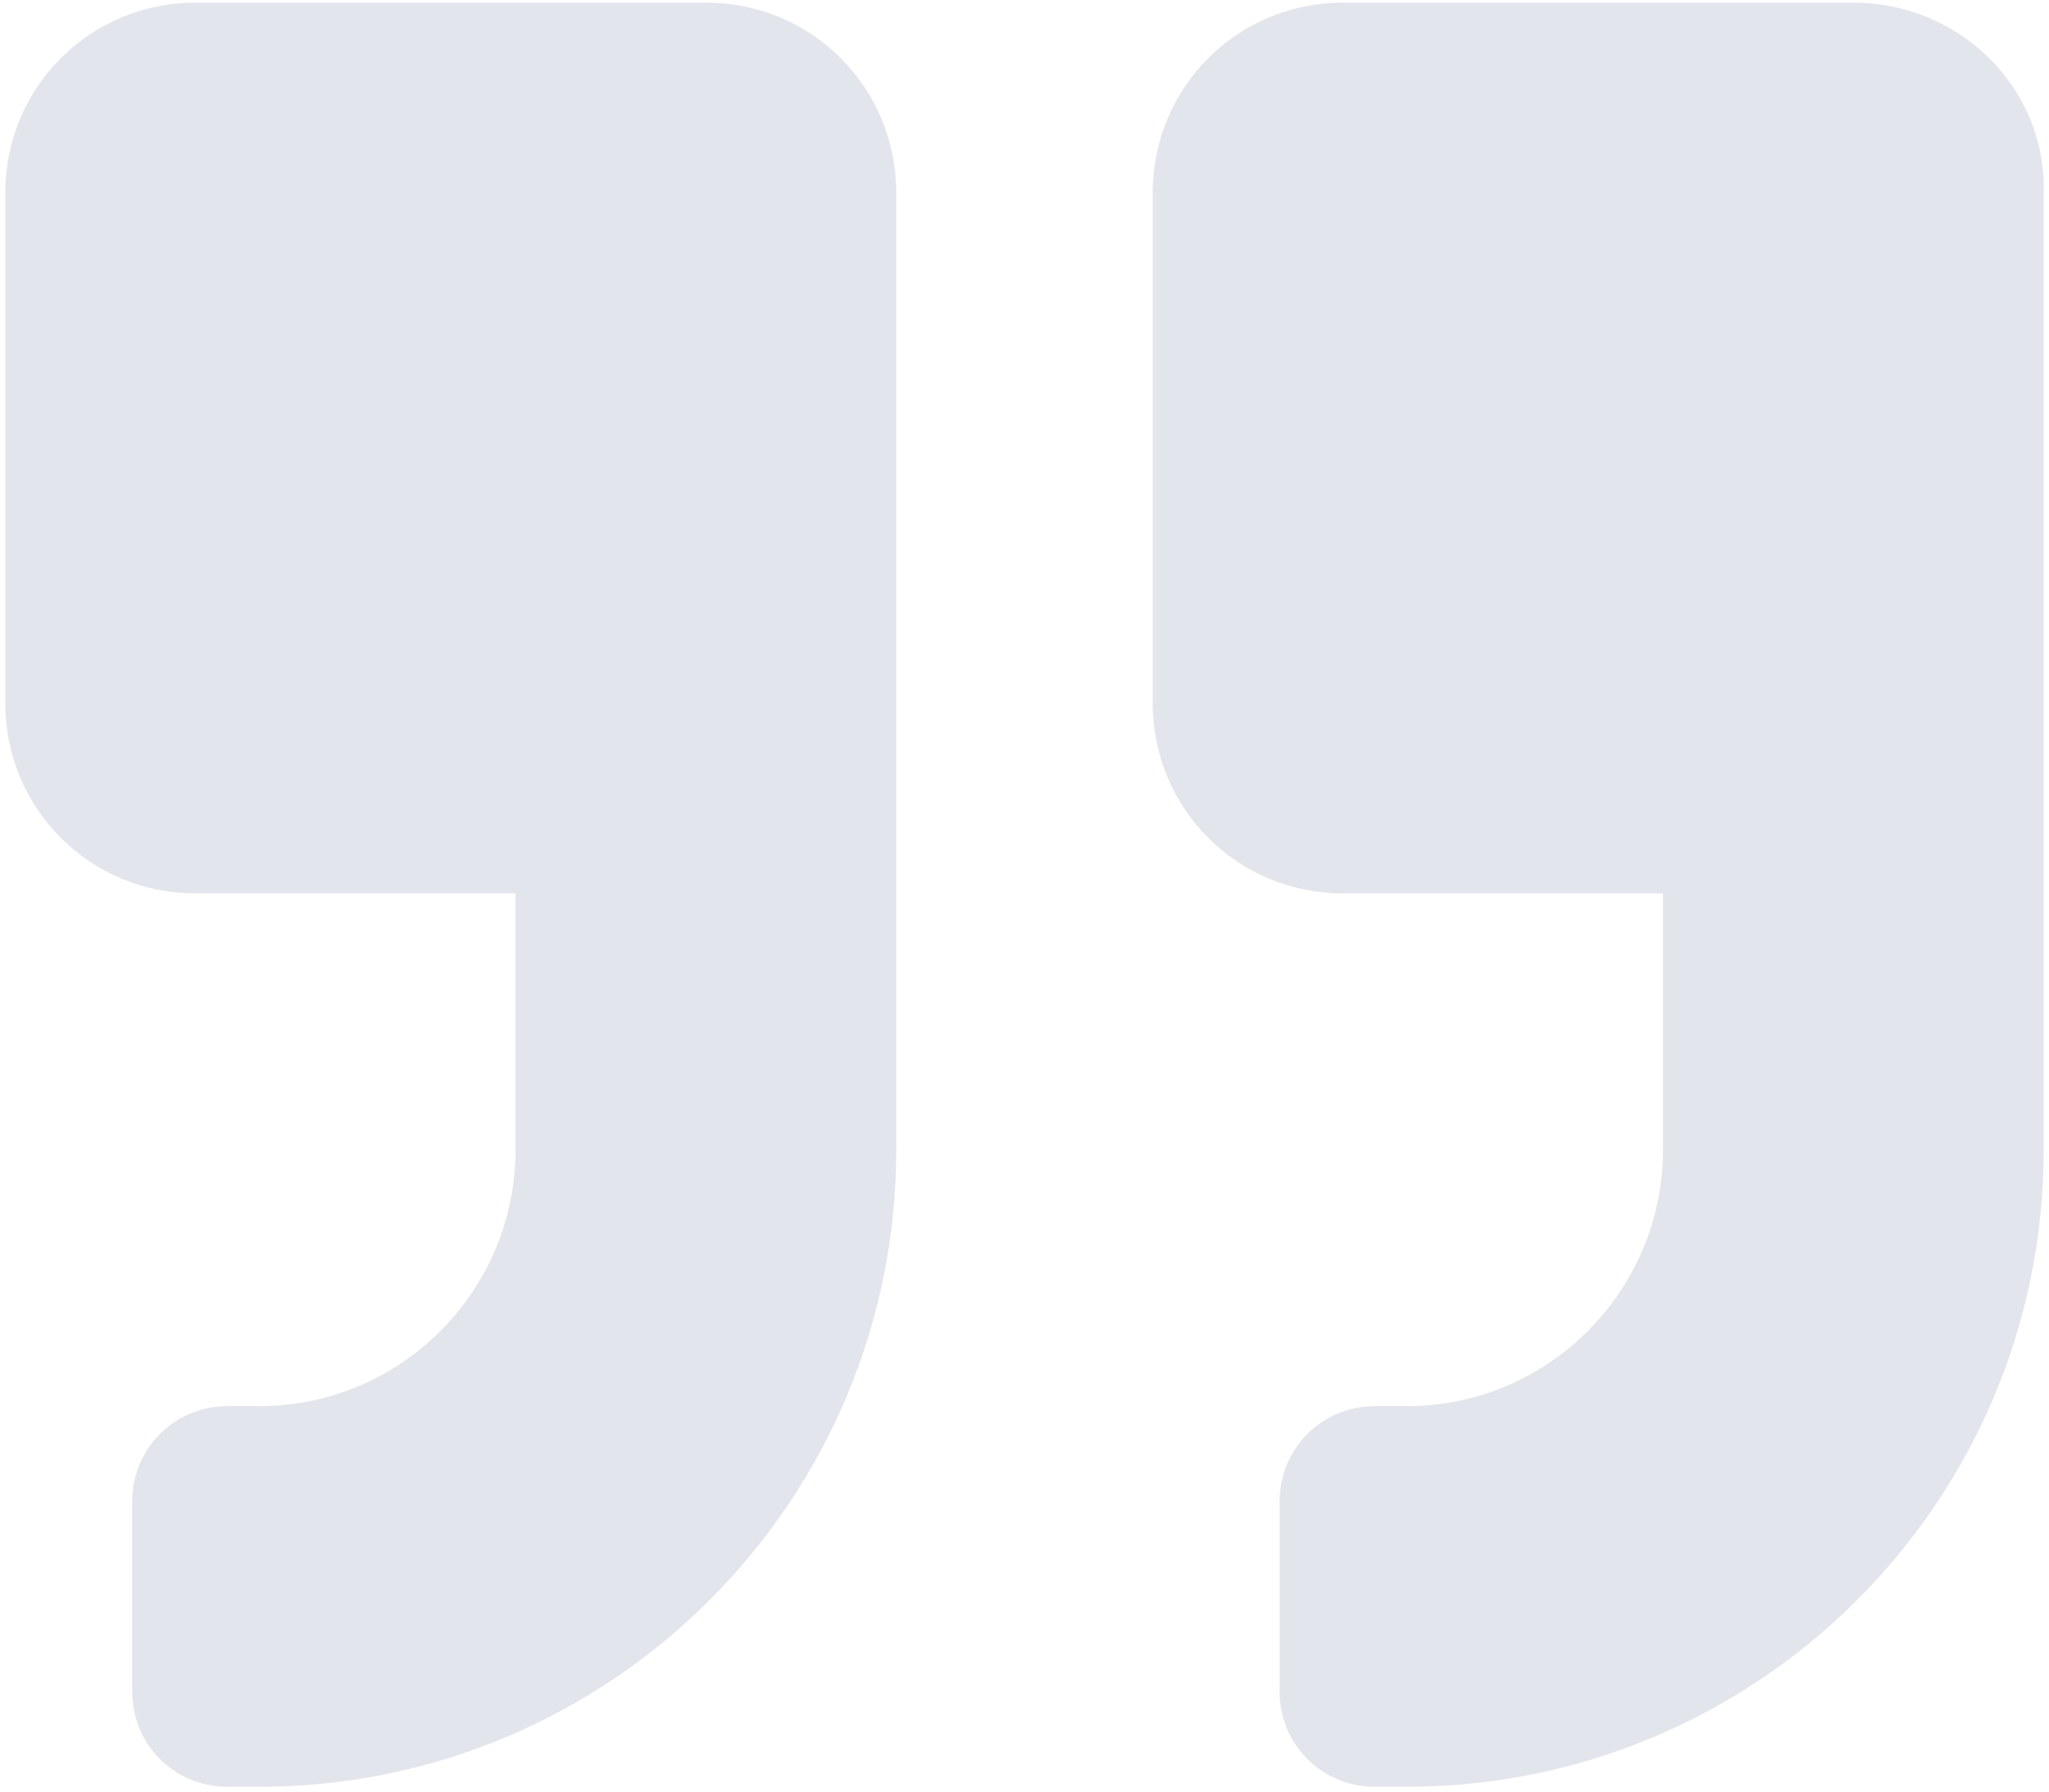 <?xml version="1.0" encoding="utf-8"?>
<!-- Generator: Adobe Illustrator 25.0.1, SVG Export Plug-In . SVG Version: 6.00 Build 0)  -->
<svg version="1.1" id="Layer_1" focusable="false" xmlns="http://www.w3.org/2000/svg" xmlns:xlink="http://www.w3.org/1999/xlink"
	 x="0px" y="0px" viewBox="0 0 77.5 67.8" style="enable-background:new 0 0 77.5 67.8;" xml:space="preserve">
<style type="text/css">
	.st0{fill:#E3E5EC;}
</style>
<path class="st0" d="M70.1,0.1H50.8c-4,0-7.2,3.2-7.2,7.2v19.3c0,4,3.2,7.2,7.2,7.2h12.1v9.7c0,5.3-4.3,9.7-9.7,9.7H52
	c-2,0-3.6,1.6-3.6,3.6v7.2c0,2,1.6,3.6,3.6,3.6h1.2c13.3,0,24.1-10.8,24.1-24.1V7.3C77.4,3.3,74.1,0.1,70.1,0.1z M26.7,0.1H7.4
	c-4,0-7.2,3.2-7.2,7.2v19.3c0,4,3.2,7.2,7.2,7.2h12.1v9.7c0,5.3-4.3,9.7-9.7,9.7H8.6c-2,0-3.6,1.6-3.6,3.6v7.2c0,2,1.6,3.6,3.6,3.6
	h1.2c13.3,0,24.1-10.8,24.1-24.1V7.3C33.9,3.3,30.7,0.1,26.7,0.1z"/>
</svg>
